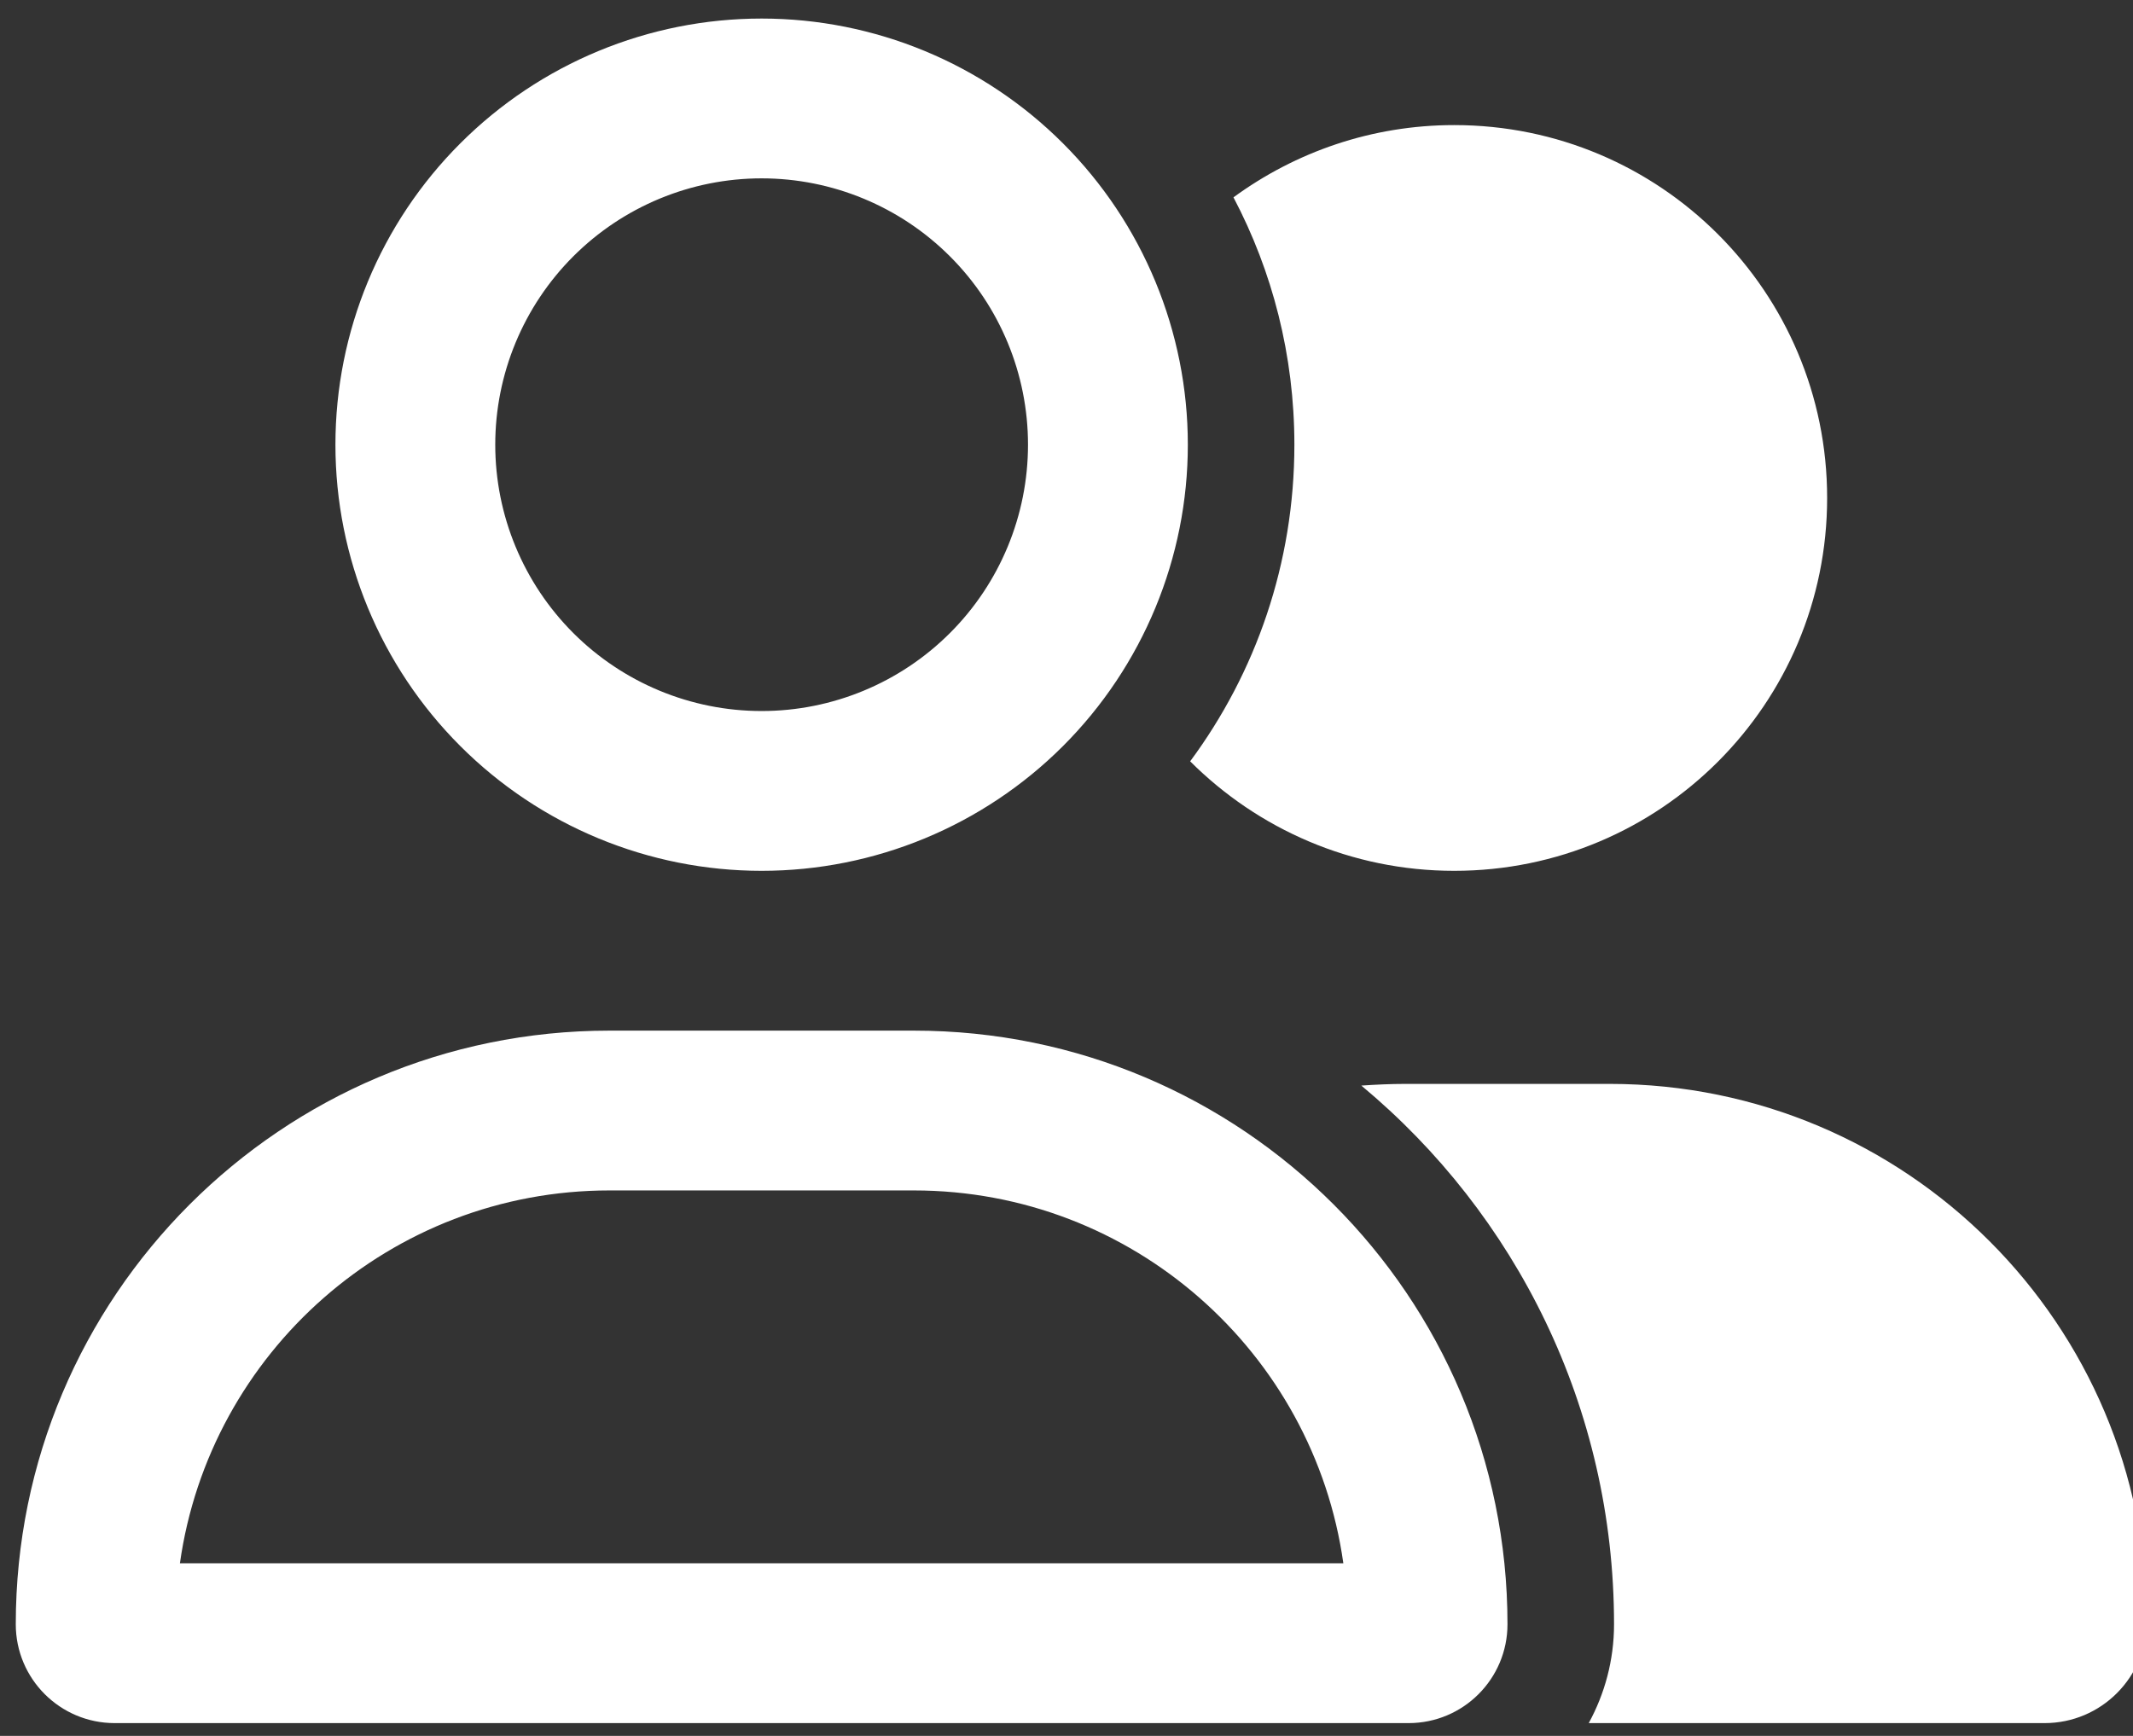 <svg width="43" height="35" viewBox="0 0 43 35" fill="none" xmlns="http://www.w3.org/2000/svg">
<rect x="0" y="0" width="43" height="35" fill="#333333" stroke="none"/>
<path d="M15.354 3.596C16.778 3.596 18.144 4.162 19.151 5.169C20.159 6.176 20.724 7.542 20.724 8.966C20.724 10.39 20.159 11.756 19.151 12.763C18.144 13.77 16.778 14.336 15.354 14.336C13.93 14.336 12.564 13.77 11.557 12.763C10.55 11.756 9.984 10.39 9.984 8.966C9.984 7.542 10.55 6.176 11.557 5.169C12.564 4.162 13.93 3.596 15.354 3.596ZM15.354 17.558C17.633 17.558 19.818 16.653 21.43 15.042C23.041 13.43 23.946 11.245 23.946 8.966C23.946 6.687 23.041 4.502 21.43 2.891C19.818 1.279 17.633 0.374 15.354 0.374C13.075 0.374 10.89 1.279 9.279 2.891C7.667 4.502 6.762 6.687 6.762 8.966C6.762 11.245 7.667 13.43 9.279 15.042C10.89 16.653 13.075 17.558 15.354 17.558ZM12.287 24.002H18.422C22.832 24.002 26.484 27.271 27.081 31.52H3.627C4.225 27.271 7.876 24.002 12.287 24.002ZM12.287 20.78C5.675 20.78 0.318 26.137 0.318 32.749C0.318 33.85 1.211 34.742 2.312 34.742H28.397C29.498 34.742 30.39 33.85 30.39 32.749C30.39 26.137 25.034 20.78 18.422 20.78H12.287ZM41.218 34.742C42.359 34.742 43.279 33.816 43.279 32.682C43.279 26.701 38.432 21.854 32.451 21.854H28.33C28.034 21.854 27.739 21.868 27.444 21.888C30.558 24.479 32.538 28.379 32.538 32.749C32.538 33.474 32.35 34.152 32.028 34.742H41.218ZM29.316 17.558C33.471 17.558 36.834 14.195 36.834 10.04C36.834 5.885 33.471 2.522 29.316 2.522C27.652 2.522 26.114 3.066 24.866 3.979C25.651 5.469 26.094 7.167 26.094 8.966C26.094 11.356 25.316 13.564 23.993 15.35C25.356 16.712 27.235 17.558 29.316 17.558Z" fill="white"/>
</svg>
